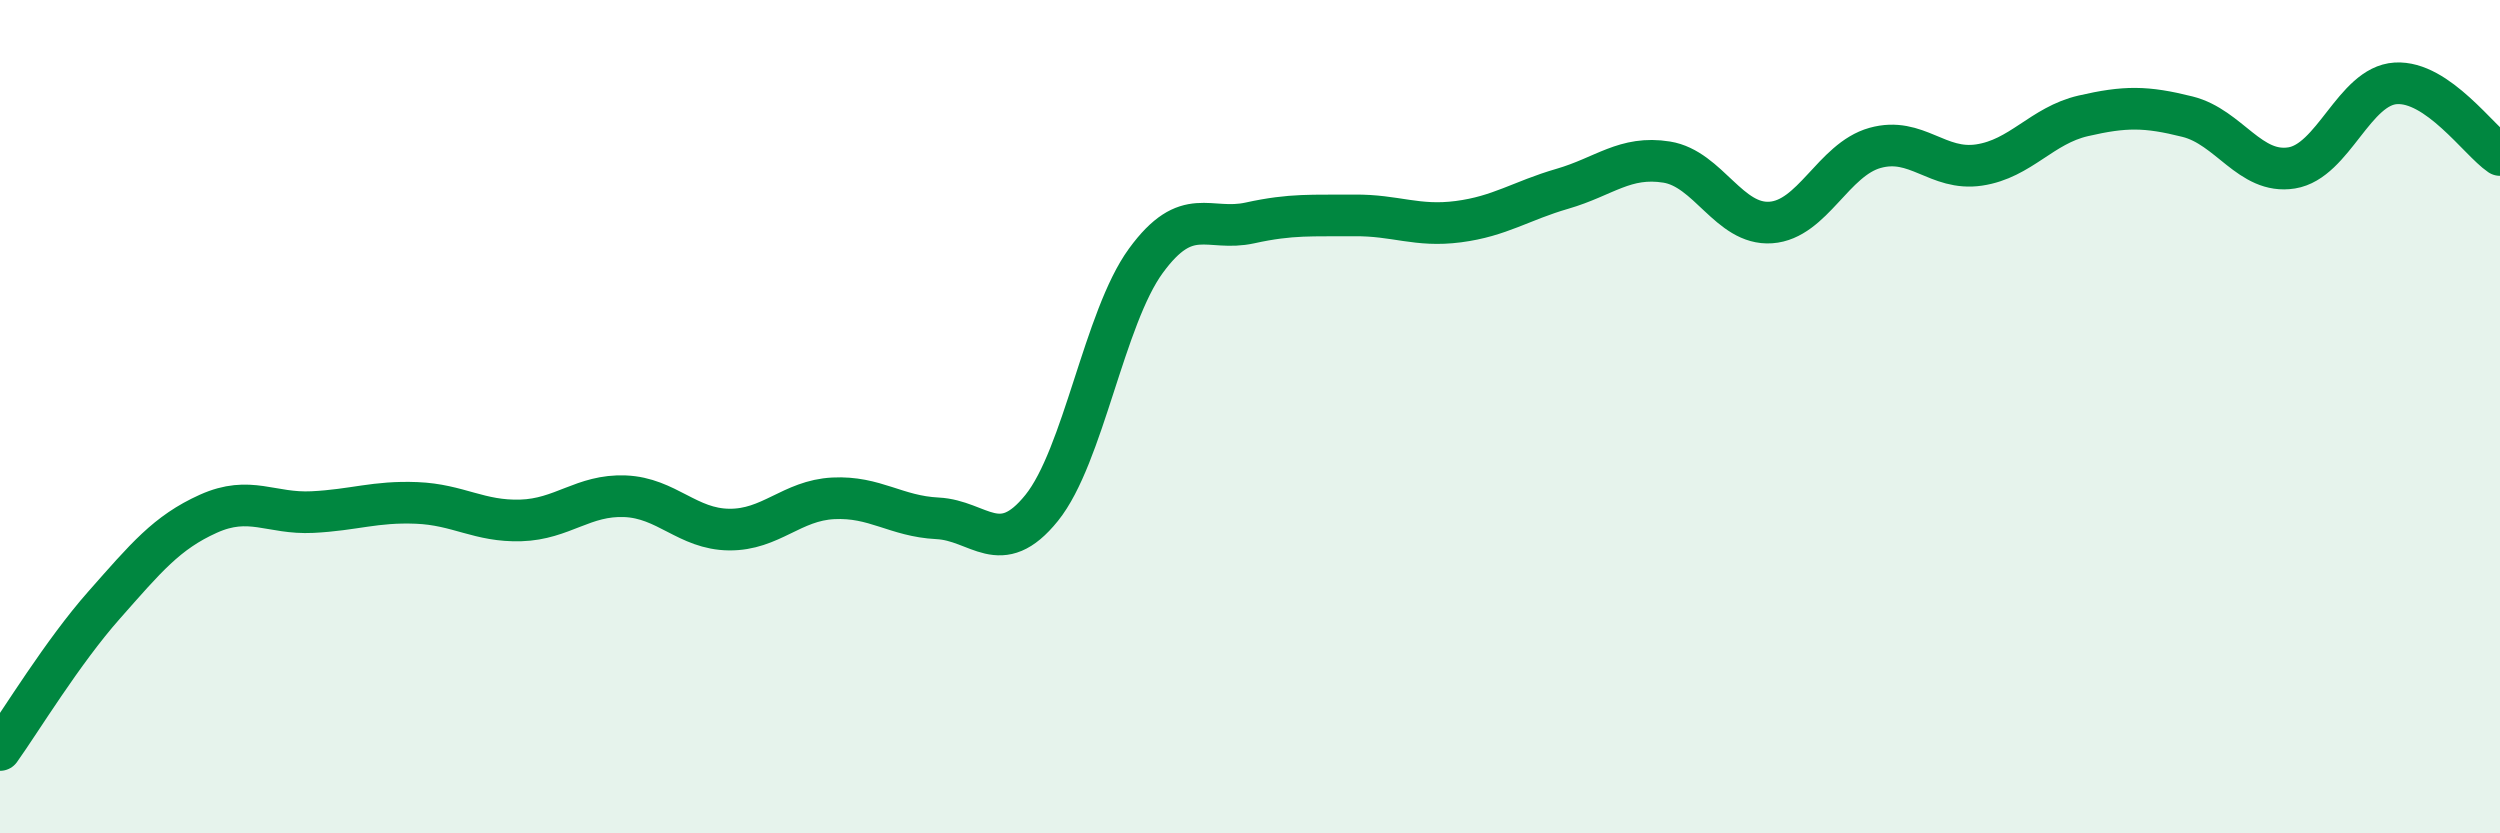 
    <svg width="60" height="20" viewBox="0 0 60 20" xmlns="http://www.w3.org/2000/svg">
      <path
        d="M 0,18 C 0.5,17.3 1.5,15.65 2.5,14.52 C 3.5,13.39 4,12.78 5,12.33 C 6,11.88 6.5,12.34 7.5,12.29 C 8.5,12.24 9,12.03 10,12.07 C 11,12.11 11.5,12.52 12.5,12.49 C 13.5,12.46 14,11.87 15,11.91 C 16,11.95 16.5,12.7 17.5,12.71 C 18.5,12.72 19,12.01 20,11.96 C 21,11.91 21.5,12.39 22.5,12.44 C 23.5,12.49 24,13.43 25,12.19 C 26,10.95 26.5,7.63 27.5,6.26 C 28.5,4.89 29,5.57 30,5.35 C 31,5.13 31.5,5.18 32.5,5.17 C 33.5,5.16 34,5.45 35,5.32 C 36,5.19 36.5,4.82 37.5,4.53 C 38.5,4.24 39,3.73 40,3.89 C 41,4.05 41.5,5.41 42.5,5.34 C 43.5,5.27 44,3.83 45,3.55 C 46,3.27 46.5,4.11 47.5,3.96 C 48.5,3.81 49,3.01 50,2.78 C 51,2.55 51.5,2.55 52.5,2.8 C 53.5,3.05 54,4.19 55,4.03 C 56,3.87 56.5,2.06 57.5,2 C 58.5,1.94 59.5,3.38 60,3.72L60 20L0 20Z"
        fill="#008740"
        opacity="0.1"
        stroke-linecap="round"
        stroke-linejoin="round"
      />
      <path
        d="M 0,18 C 0.5,17.3 1.5,15.65 2.5,14.52 C 3.5,13.39 4,12.78 5,12.33 C 6,11.88 6.5,12.34 7.5,12.29 C 8.5,12.24 9,12.03 10,12.07 C 11,12.11 11.5,12.52 12.5,12.49 C 13.5,12.46 14,11.87 15,11.91 C 16,11.95 16.5,12.7 17.5,12.71 C 18.5,12.72 19,12.01 20,11.96 C 21,11.91 21.5,12.39 22.5,12.44 C 23.5,12.49 24,13.43 25,12.19 C 26,10.95 26.5,7.63 27.5,6.26 C 28.5,4.89 29,5.57 30,5.35 C 31,5.13 31.5,5.18 32.5,5.17 C 33.5,5.16 34,5.45 35,5.32 C 36,5.19 36.5,4.82 37.5,4.53 C 38.5,4.24 39,3.73 40,3.89 C 41,4.05 41.5,5.41 42.5,5.34 C 43.5,5.27 44,3.83 45,3.55 C 46,3.27 46.5,4.11 47.5,3.96 C 48.5,3.81 49,3.01 50,2.78 C 51,2.55 51.5,2.55 52.5,2.8 C 53.5,3.05 54,4.19 55,4.03 C 56,3.87 56.5,2.06 57.5,2 C 58.5,1.94 59.5,3.38 60,3.72"
        stroke="#008740"
        stroke-width="1"
        fill="none"
        stroke-linecap="round"
        stroke-linejoin="round"
      />
    </svg>
  